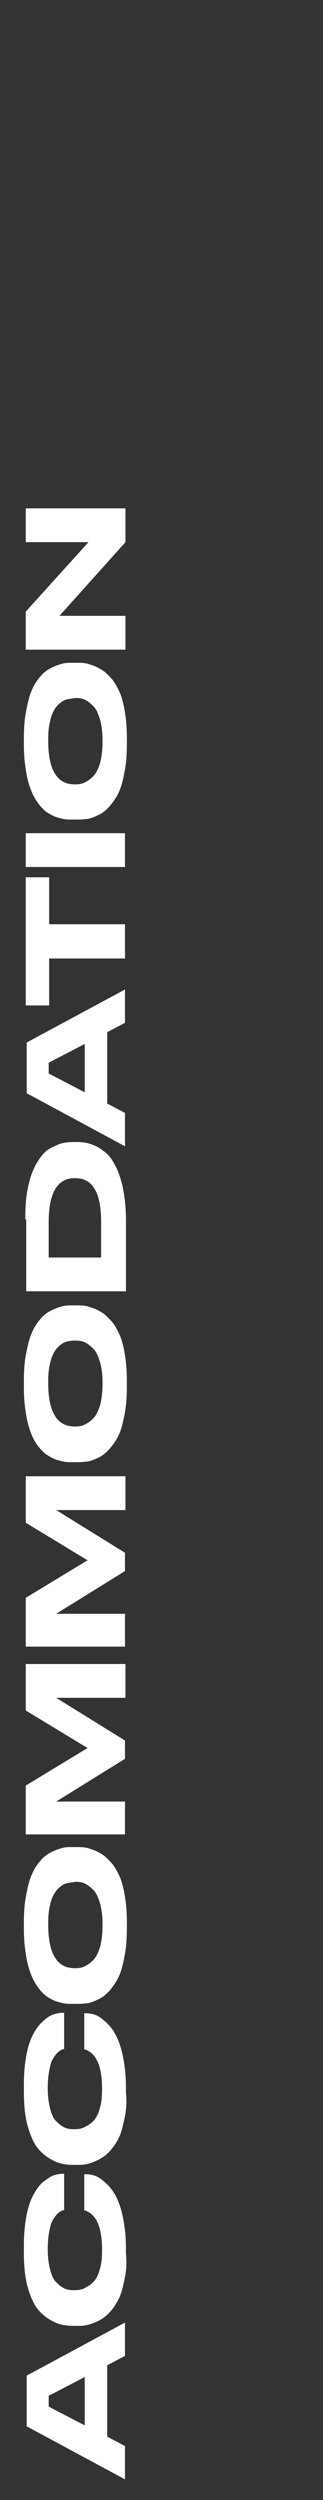 <svg xmlns="http://www.w3.org/2000/svg" xmlns:xlink="http://www.w3.org/1999/xlink" id="Layer_1" x="0px" y="0px" viewBox="-505 694.4 69 532.6" style="enable-background:new -505 694.4 69 532.6;" xml:space="preserve"><rect x="-505" y="694.4" width="69" height="532.6" fill="#333333" stroke="none"/><style type="text/css">	.st0{fill:#FFFFFF;}</style><g>	<path class="st0" d="M-478.3,1189.2v7.1l-3.8,2v15.2l3.8,2v7.1l-21-11.3v-10.8L-478.3,1189.2z M-486.9,1200.8l-7.7,4v2.3l7.7,4  V1200.8z"></path>	<path class="st0" d="M-478.3,1179.5c-0.3,1.5-0.6,2.8-1,3.9c-0.4,1-1,2-1.6,2.8c-0.6,0.8-1.2,1.4-1.9,1.9c-0.6,0.5-1.3,0.8-2,1.1  c-0.7,0.3-1.4,0.5-2,0.6c-0.6,0.1-1.2,0.1-1.8,0.1h-0.8c-0.9,0-1.8-0.1-2.6-0.3c-0.8-0.2-1.7-0.6-2.8-1.3c-1-0.7-1.9-1.5-2.6-2.6  c-0.7-1.1-1.3-2.6-1.8-4.5c-0.5-2-0.7-4.3-0.7-6.9v-1.3c0-2.6,0.2-4.8,0.6-6.8c0.4-2,1-3.5,1.6-4.5c0.6-1.1,1.3-2,2.1-2.6  s1.5-1.1,2.2-1.3c0.6-0.2,1.3-0.3,1.8-0.3h0.3v7.7c-0.2,0.1-0.4,0.1-0.6,0.2c-0.2,0.1-0.5,0.3-0.9,0.7c-0.4,0.4-0.7,0.9-1,1.4  c-0.3,0.5-0.5,1.4-0.7,2.4c-0.2,1.1-0.3,2.3-0.3,3.7c0,1.7,0.2,3.1,0.5,4.3c0.3,1.2,0.7,2.1,1.3,2.7c0.6,0.6,1.1,1,1.7,1.3  c0.6,0.3,1.3,0.4,2,0.4h0.3c0.7,0,1.4-0.1,2-0.4c0.6-0.3,1.3-0.7,1.9-1.3c0.6-0.6,1.1-1.5,1.4-2.7c0.4-1.2,0.5-2.6,0.5-4.2  c0-4.8-1.2-7.6-3.7-8.4c0,0-0.1,0-0.1,0v-7.7h0.3c0.6,0,1.3,0.1,1.9,0.3c0.7,0.2,1.4,0.7,2.2,1.4c0.8,0.7,1.6,1.6,2.2,2.7  c0.6,1.1,1.2,2.6,1.6,4.5c0.4,1.9,0.7,4.2,0.7,6.7v1.3C-477.9,1176.3-478,1178-478.3,1179.5z"></path>	<path class="st0" d="M-478.3,1145.2c-0.3,1.5-0.6,2.8-1,3.9c-0.4,1.1-1,2-1.6,2.8c-0.6,0.8-1.2,1.4-1.9,1.9s-1.3,0.8-2,1.1  c-0.7,0.3-1.4,0.5-2,0.6c-0.6,0.1-1.2,0.1-1.8,0.1h-0.8c-0.9,0-1.8-0.1-2.6-0.3c-0.8-0.2-1.7-0.6-2.8-1.3c-1-0.7-1.9-1.5-2.6-2.6  c-0.7-1.1-1.3-2.6-1.8-4.5c-0.5-2-0.7-4.3-0.7-6.9v-1.3c0-2.6,0.2-4.8,0.6-6.8c0.4-2,1-3.5,1.6-4.5c0.6-1.1,1.3-1.9,2.1-2.6  c0.8-0.7,1.5-1.1,2.2-1.3c0.6-0.2,1.3-0.3,1.8-0.3h0.3v7.7c-0.2,0.1-0.4,0.1-0.6,0.2c-0.2,0.1-0.5,0.3-0.9,0.7  c-0.4,0.4-0.7,0.9-1,1.4c-0.3,0.5-0.5,1.4-0.7,2.4c-0.2,1.1-0.3,2.3-0.3,3.7c0,1.7,0.2,3.1,0.5,4.3c0.3,1.2,0.7,2.1,1.3,2.7  c0.6,0.6,1.1,1,1.7,1.3c0.6,0.3,1.3,0.4,2,0.4h0.3c0.7,0,1.4-0.1,2-0.4c0.6-0.3,1.3-0.7,1.9-1.3c0.6-0.6,1.1-1.5,1.4-2.7  c0.4-1.2,0.5-2.6,0.5-4.2c0-4.8-1.2-7.6-3.7-8.4c0,0-0.1,0-0.1,0v-7.7h0.3c0.6,0,1.3,0.1,1.9,0.3c0.7,0.2,1.4,0.7,2.2,1.4  c0.8,0.7,1.6,1.6,2.2,2.7c0.6,1.1,1.2,2.6,1.6,4.5c0.4,1.9,0.7,4.2,0.7,6.7v1.3C-477.9,1142-478,1143.7-478.3,1145.2z"></path>	<path class="st0" d="M-499.9,1104.1c0-2,0.1-3.8,0.4-5.5c0.3-1.6,0.6-3,1-4.1c0.4-1.1,0.9-2.1,1.5-2.9c0.6-0.8,1.2-1.5,1.8-1.9  c0.6-0.5,1.3-0.8,2-1.1c0.7-0.3,1.4-0.5,1.9-0.6c0.6-0.1,1.2-0.1,1.8-0.1h0.9c0.6,0,1.2,0,1.8,0.1c0.6,0.1,1.2,0.3,2,0.6  c0.7,0.3,1.4,0.7,2,1.1c0.6,0.5,1.2,1.1,1.9,1.9c0.6,0.8,1.1,1.8,1.6,2.9c0.4,1.1,0.8,2.5,1,4.1c0.3,1.7,0.4,3.5,0.4,5.5v1  c0,2-0.1,3.9-0.4,5.5c-0.3,1.7-0.6,3-1,4.1c-0.4,1.1-1,2.1-1.6,2.9c-0.6,0.8-1.2,1.5-1.9,2c-0.6,0.5-1.3,0.8-2,1.1s-1.4,0.5-2,0.5  c-0.6,0.1-1.2,0.1-1.8,0.1h-0.9c-0.6,0-1.2,0-1.8-0.1c-0.6-0.1-1.2-0.3-1.9-0.5c-0.7-0.3-1.4-0.7-2-1.1c-0.6-0.5-1.2-1.1-1.8-2  c-0.6-0.8-1.1-1.8-1.5-2.9c-0.4-1.1-0.8-2.5-1-4.2c-0.3-1.7-0.4-3.5-0.4-5.5V1104.1z M-489.2,1095.4c-0.5,0-1,0.1-1.5,0.2  c-0.5,0.1-1,0.4-1.5,0.8c-0.5,0.4-1,1-1.3,1.6c-0.4,0.7-0.7,1.6-0.9,2.7c-0.2,0.9-0.3,2-0.3,3.2c0,0.3,0,0.8,0,1  c0.1,5.9,2,8.8,5.6,8.8h0.3c0.7,0,1.3-0.1,1.9-0.4c0.6-0.3,1.2-0.7,1.8-1.3c0.6-0.6,1.1-1.6,1.5-2.9c0.3-1.2,0.5-2.7,0.5-4.3  c0-0.1,0-0.5,0-0.7c0-1.6-0.2-2.9-0.5-4.1c-0.4-1.3-0.8-2.3-1.4-2.9c-0.6-0.6-1.2-1.1-1.8-1.4c-0.6-0.3-1.3-0.4-1.9-0.4H-489.2z"></path>	<path class="st0" d="M-499.5,1085.1v-10.3l13.2-8l-13.2-8v-9.9h21.3v7.2H-493l14.7,9.1v3.9l-14.7,9.1h14.7v7H-499.5z"></path>	<path class="st0" d="M-499.5,1045.1v-10.3l13.2-8l-13.2-8v-9.9h21.3v7.2H-493l14.7,9.1v3.9l-14.7,9.1h14.7v7H-499.5z"></path>	<path class="st0" d="M-499.9,988.7c0-2,0.1-3.8,0.4-5.5c0.3-1.6,0.6-3,1-4.1c0.4-1.1,0.9-2.1,1.5-2.9c0.6-0.8,1.2-1.5,1.8-1.9  c0.6-0.5,1.3-0.8,2-1.1c0.7-0.3,1.4-0.5,1.9-0.6c0.6-0.1,1.2-0.1,1.8-0.1h0.9c0.6,0,1.2,0,1.8,0.1c0.6,0.1,1.2,0.3,2,0.6  c0.7,0.3,1.4,0.7,2,1.1c0.6,0.5,1.2,1.1,1.9,1.9c0.6,0.8,1.1,1.8,1.6,2.9c0.4,1.1,0.8,2.5,1,4.1c0.3,1.7,0.4,3.5,0.4,5.5v1  c0,2-0.1,3.9-0.4,5.5c-0.3,1.7-0.6,3-1,4.1c-0.4,1.1-1,2.1-1.6,2.9c-0.6,0.8-1.2,1.5-1.9,2c-0.6,0.5-1.3,0.8-2,1.1  c-0.7,0.3-1.4,0.5-2,0.5c-0.6,0.1-1.2,0.1-1.8,0.1h-0.9c-0.6,0-1.2,0-1.8-0.1c-0.6-0.1-1.2-0.3-1.9-0.5c-0.7-0.3-1.4-0.7-2-1.1  c-0.6-0.5-1.2-1.1-1.8-1.9c-0.6-0.8-1.1-1.8-1.5-2.9c-0.4-1.1-0.8-2.5-1-4.2c-0.3-1.7-0.4-3.5-0.4-5.5V988.7z M-489.2,980  c-0.5,0-1,0.1-1.5,0.2c-0.5,0.1-1,0.4-1.5,0.8c-0.5,0.4-1,1-1.3,1.6c-0.4,0.7-0.7,1.6-0.9,2.7c-0.2,0.9-0.3,2-0.3,3.2  c0,0.3,0,0.8,0,1c0.1,5.9,2,8.8,5.6,8.8h0.3c0.7,0,1.3-0.1,1.9-0.4c0.6-0.3,1.2-0.7,1.8-1.3c0.6-0.6,1.1-1.6,1.5-2.9  c0.3-1.2,0.5-2.7,0.5-4.3c0-0.1,0-0.5,0-0.7c0-1.6-0.2-2.9-0.5-4c-0.4-1.3-0.8-2.3-1.4-2.9s-1.2-1.1-1.8-1.4  c-0.6-0.3-1.3-0.4-1.9-0.4H-489.2z"></path>	<path class="st0" d="M-499.6,954.2c0-2.2,0.1-4.1,0.4-5.9c0.3-1.7,0.7-3.2,1.2-4.4c0.5-1.2,1.1-2.2,1.7-3c0.6-0.8,1.3-1.5,2.1-1.9  c0.8-0.4,1.6-0.8,2.3-1c0.8-0.2,1.6-0.3,2.4-0.3h0.9c1,0,2,0.1,2.9,0.4c0.9,0.3,1.8,0.7,2.8,1.5c1,0.7,1.8,1.7,2.4,2.9  c0.7,1.2,1.2,2.7,1.7,4.7c0.4,2,0.7,4.3,0.7,6.9v15.4h-21.3V954.2z M-483.4,962.3v-7.6c0-6.2-1.8-9.3-5.5-9.3h-0.2  c-3.6,0-5.5,3.1-5.5,9.3v7.6H-483.4z"></path>	<path class="st0" d="M-478.3,905.2v7.1l-3.8,2v15.2l3.8,2v7.1l-21-11.3v-10.8L-478.3,905.2z M-486.9,916.8l-7.7,4v2.3l7.7,4V916.8z  "></path>	<path class="st0" d="M-494.5,898.6v10h-5v-27.3h5v10h16.2v7.3H-494.5z"></path>	<path class="st0" d="M-478.3,871.9v7.2h-21.2v-7.2H-478.3z"></path>	<path class="st0" d="M-499.9,851.8c0-2,0.1-3.8,0.4-5.5c0.3-1.6,0.6-3,1-4.1c0.4-1.1,0.9-2.1,1.5-2.9c0.6-0.8,1.2-1.5,1.8-1.9  c0.6-0.5,1.3-0.8,2-1.1c0.7-0.3,1.4-0.5,1.9-0.6c0.6-0.1,1.2-0.1,1.8-0.1h0.9c0.6,0,1.2,0,1.8,0.1c0.6,0.1,1.2,0.3,2,0.6  c0.7,0.3,1.4,0.7,2,1.1c0.6,0.5,1.2,1.1,1.9,1.9c0.6,0.8,1.1,1.8,1.6,2.9c0.4,1.1,0.8,2.5,1,4.1c0.3,1.7,0.4,3.5,0.4,5.5v1  c0,2-0.1,3.9-0.4,5.5c-0.3,1.7-0.6,3-1,4.1c-0.4,1.1-1,2.1-1.6,2.9c-0.6,0.8-1.2,1.5-1.9,2c-0.6,0.5-1.3,0.8-2,1.1s-1.4,0.5-2,0.5  c-0.6,0.1-1.2,0.1-1.8,0.1h-0.9c-0.6,0-1.2,0-1.8-0.1c-0.6-0.1-1.2-0.3-1.9-0.5c-0.7-0.3-1.4-0.7-2-1.1c-0.6-0.5-1.2-1.1-1.8-2  c-0.6-0.8-1.1-1.8-1.5-2.9c-0.4-1.1-0.8-2.5-1-4.2c-0.3-1.7-0.4-3.5-0.4-5.5V851.8z M-489.2,843.2c-0.5,0-1,0.1-1.5,0.2  c-0.5,0.1-1,0.4-1.5,0.8c-0.5,0.4-1,1-1.3,1.6c-0.4,0.7-0.7,1.6-0.9,2.7c-0.2,0.9-0.3,2-0.3,3.2c0,0.3,0,0.8,0,1  c0.1,5.9,2,8.8,5.6,8.8h0.3c0.7,0,1.3-0.1,1.9-0.4c0.6-0.3,1.2-0.7,1.8-1.3c0.6-0.6,1.1-1.6,1.5-2.9c0.3-1.2,0.5-2.7,0.5-4.3  c0-0.1,0-0.5,0-0.7c0-1.6-0.2-2.9-0.5-4.1c-0.4-1.3-0.8-2.3-1.4-2.9c-0.6-0.6-1.2-1.1-1.8-1.4c-0.6-0.3-1.3-0.4-1.9-0.4H-489.2z"></path>	<path class="st0" d="M-499.5,824.7l13.4-14.8h-13.4v-7.2h21.3v7.2l-14.1,15.7h14.1v7.2h-21.3V824.7z"></path></g></svg>